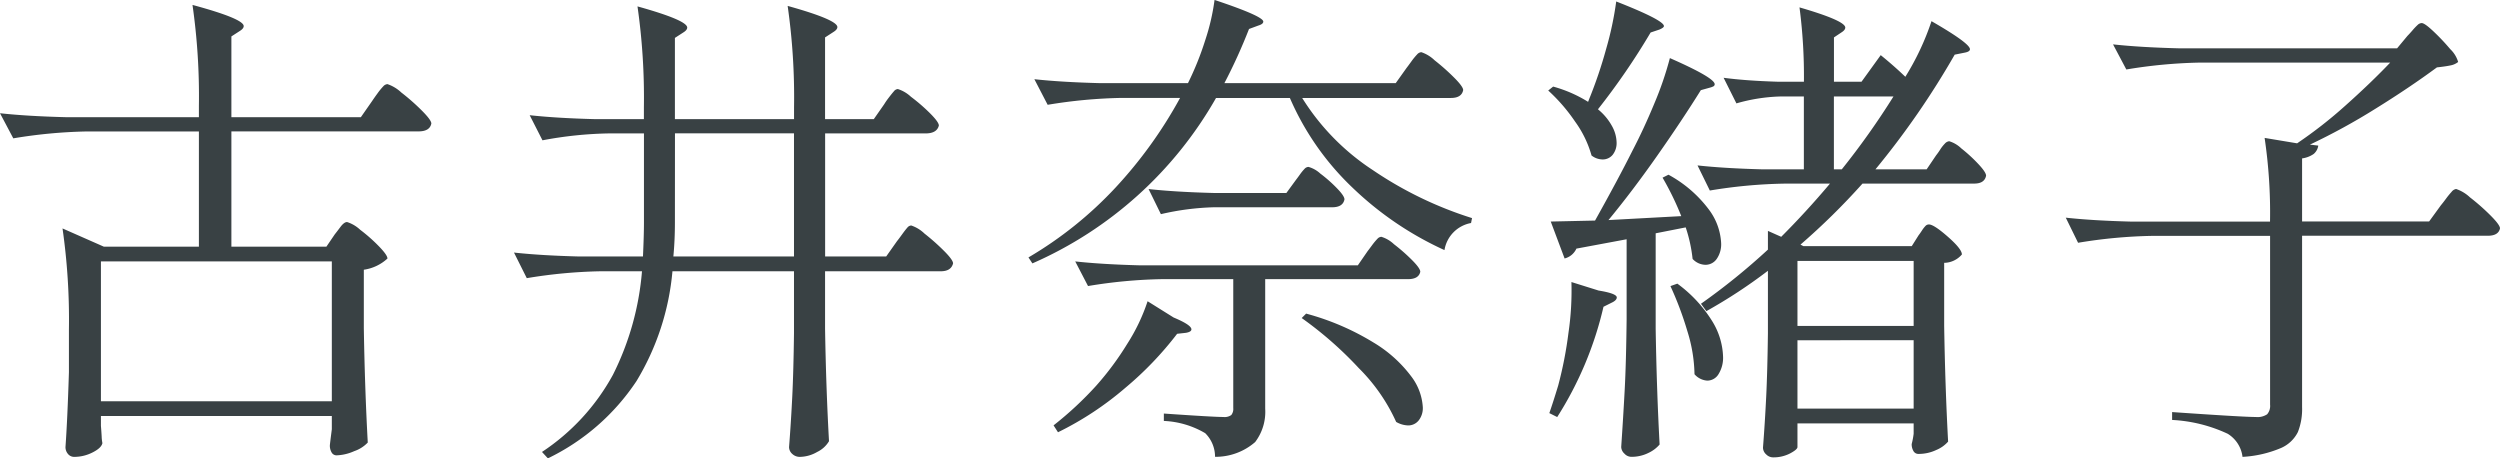<svg xmlns="http://www.w3.org/2000/svg" width="162.496" height="29.792" viewBox="0 0 162.496 29.792">
  <path id="パス_142452" data-name="パス 142452" d="M23.712-12q.128-.16.368-.48t.432-.32a2.246,2.246,0,0,1,.848.5,10.655,10.655,0,0,1,1.216,1.072q.56.576.56.8A2.86,2.86,0,0,1,25.6-9.7v3.808q.064,3.9.256,7.424a2.185,2.185,0,0,1-.88.56,3.05,3.05,0,0,1-1.136.272.365.365,0,0,1-.336-.192.873.873,0,0,1-.112-.448q0-.064.128-1.056V-.192H8.512v.64q.032.384.048.688a2.572,2.572,0,0,0,.048.432q-.064.32-.64.608a2.618,2.618,0,0,1-1.184.288.516.516,0,0,1-.416-.192.679.679,0,0,1-.16-.448Q6.336.032,6.432-3.04V-5.824a41.863,41.863,0,0,0-.416-6.56L8.7-11.2H14.88v-7.488H7.616a32.425,32.425,0,0,0-4.8.448l-.864-1.632q1.76.192,4.256.256H14.88v-.736a41.863,41.863,0,0,0-.416-6.56q3.328.9,3.328,1.376,0,.16-.256.32l-.544.352v5.248h8.416l.736-1.056q.128-.192.352-.5a4.139,4.139,0,0,1,.368-.448.4.4,0,0,1,.272-.144,2.463,2.463,0,0,1,.9.544,13.866,13.866,0,0,1,1.328,1.168q.624.624.624.848-.1.512-.832.512H16.992V-11.2h6.176ZM23.52-1.152V-10.24H8.512v9.088Zm35.9-19.3a5.032,5.032,0,0,1,.3-.432q.208-.272.336-.416a.355.355,0,0,1,.256-.144,2.246,2.246,0,0,1,.848.5A11.829,11.829,0,0,1,62.4-19.872q.576.576.576.8-.128.512-.864.512H55.584v8h3.968l.7-.992q.128-.16.336-.448t.336-.432a.355.355,0,0,1,.256-.144,2.3,2.3,0,0,1,.864.528,14.138,14.138,0,0,1,1.264,1.12q.592.592.592.816-.128.512-.8.512h-7.52v3.744q.064,3.872.256,7.3a1.786,1.786,0,0,1-.768.7,2.3,2.3,0,0,1-1.12.32.706.706,0,0,1-.5-.192.592.592,0,0,1-.208-.448q.128-1.664.208-3.28t.112-4.112V-9.6h-7.9a16.606,16.606,0,0,1-2.336,7.136,14.451,14.451,0,0,1-5.76,5.024l-.384-.416a14.094,14.094,0,0,0,4.608-5.008A18.247,18.247,0,0,0,43.68-9.6H40.992a32.425,32.425,0,0,0-4.8.448l-.832-1.664q1.76.192,4.256.256h4.128q.064-1.408.064-2.208V-18.56H41.5a25.249,25.249,0,0,0-4.288.448l-.832-1.632q1.76.192,4.256.256h3.168v-.768a41.863,41.863,0,0,0-.416-6.56q3.232.9,3.232,1.376,0,.16-.256.32l-.544.352v5.28h7.744v-.8a41.864,41.864,0,0,0-.416-6.56q3.232.9,3.232,1.376,0,.16-.256.32l-.544.352v5.312h3.168Zm-13.6,7.68q0,1.152-.1,2.208h7.84v-8H45.824ZM93.376-22.816q.1-.128.32-.432a4.138,4.138,0,0,1,.368-.448.4.4,0,0,1,.272-.144,2.3,2.3,0,0,1,.864.528,14.139,14.139,0,0,1,1.264,1.12q.592.592.592.816-.1.512-.8.512H86.592a15.2,15.2,0,0,0,4.592,4.688,24.522,24.522,0,0,0,6.448,3.12l-.064.32a2.137,2.137,0,0,0-1.728,1.76,21.41,21.41,0,0,1-6-4.08,17.794,17.794,0,0,1-4.048-5.808h-4.8A25.478,25.478,0,0,1,69.056-10.112L68.8-10.5a25.012,25.012,0,0,0,5.664-4.544,28.832,28.832,0,0,0,4.192-5.824H74.848a32.425,32.425,0,0,0-4.8.448l-.864-1.664q1.76.192,4.256.256h5.728a19.421,19.421,0,0,0,1.12-2.784,14.089,14.089,0,0,0,.608-2.624q3.168,1.056,3.168,1.408,0,.16-.32.256l-.608.224a35.255,35.255,0,0,1-1.6,3.52H92.672ZM80.864-13.76a17.075,17.075,0,0,0-3.456.448l-.8-1.632q1.76.192,4.256.256h4.7l.608-.832q.1-.128.272-.368a3.273,3.273,0,0,1,.3-.368.369.369,0,0,1,.256-.128,1.892,1.892,0,0,1,.768.432,9.05,9.05,0,0,1,1.072.944q.5.512.5.736-.1.512-.8.512Zm9.984,2.848q.1-.128.3-.4a4.25,4.25,0,0,1,.336-.4.369.369,0,0,1,.256-.128,2.088,2.088,0,0,1,.816.48,11.973,11.973,0,0,1,1.168,1.024q.544.544.544.768-.1.48-.8.48h-9.28V-.672A3.253,3.253,0,0,1,83.536,1.5a3.909,3.909,0,0,1-2.608.96,2.15,2.15,0,0,0-.64-1.536A5.778,5.778,0,0,0,77.6.128v-.48q3.232.224,3.872.224a.741.741,0,0,0,.512-.128A.625.625,0,0,0,82.112-.7V-9.088h-4.64a32.425,32.425,0,0,0-4.8.448l-.832-1.6q1.76.192,4.256.256H90.208ZM78.24-6.592q1.152.48,1.152.768,0,.16-.352.224l-.576.064a21.921,21.921,0,0,1-3.376,3.52A20.617,20.617,0,0,1,70.72.864L70.432.416a22.425,22.425,0,0,0,2.784-2.592A19.132,19.132,0,0,0,75.232-4.9a12.179,12.179,0,0,0,1.312-2.752Zm8.608-.256a16.576,16.576,0,0,1,4.368,1.872A8.525,8.525,0,0,1,93.68-2.768a3.658,3.658,0,0,1,.752,2A1.29,1.29,0,0,1,94.16.1a.864.864,0,0,1-.688.32A1.639,1.639,0,0,1,92.7.192a11.733,11.733,0,0,0-2.432-3.5A24.1,24.1,0,0,0,86.56-6.56Zm18.4-13.952a28.848,28.848,0,0,0,1.1-3.248,21.338,21.338,0,0,0,.656-3.088q3.1,1.216,3.1,1.6,0,.1-.288.224l-.576.192a45.151,45.151,0,0,1-3.424,4.992,3.7,3.7,0,0,1,.912,1.088,2.292,2.292,0,0,1,.3,1.056,1.226,1.226,0,0,1-.256.816.836.836,0,0,1-.672.3,1.192,1.192,0,0,1-.7-.256,6.954,6.954,0,0,0-1.072-2.208,11.3,11.3,0,0,0-1.744-2.016l.32-.256a8.54,8.54,0,0,1,2.272.992Zm21.408,8.864q.1-.128.224-.32a1.947,1.947,0,0,1,.224-.288.307.307,0,0,1,.224-.1q.32,0,1.232.8t.912,1.152a1.543,1.543,0,0,1-1.152.544v4.1q.064,3.968.256,7.52a2.091,2.091,0,0,1-.768.544,2.673,2.673,0,0,1-1.152.256.365.365,0,0,1-.336-.192.873.873,0,0,1-.112-.448,5.06,5.06,0,0,0,.128-.672V.288h-7.552V1.824q0,.16-.48.416a2.345,2.345,0,0,1-1.12.256.634.634,0,0,1-.432-.192.592.592,0,0,1-.208-.448q.128-1.664.208-3.3t.112-4.128V-9.632a33.6,33.6,0,0,1-4,2.624l-.352-.48a42.685,42.685,0,0,0,4.352-3.52v-1.216l.864.384q1.632-1.632,3.168-3.456h-3.008a32.425,32.425,0,0,0-4.8.448l-.8-1.632q1.76.192,4.256.256H119.2V-20.96h-1.568a11.353,11.353,0,0,0-2.816.448l-.832-1.664q1.44.192,3.52.256h1.7a34.349,34.349,0,0,0-.288-4.832q2.976.864,2.976,1.312,0,.16-.256.32l-.48.32v2.88h1.792l1.248-1.728q.864.7,1.6,1.408a16.959,16.959,0,0,0,1.7-3.616q2.5,1.44,2.5,1.824,0,.16-.352.224l-.64.128a53.479,53.479,0,0,1-5.152,7.456h3.328l.608-.9a4.611,4.611,0,0,0,.272-.384,2.3,2.3,0,0,1,.3-.384.442.442,0,0,1,.288-.16,1.936,1.936,0,0,1,.784.464,9.9,9.9,0,0,1,1.1,1.008q.512.544.512.768-.1.512-.768.512h-7.264a44.244,44.244,0,0,1-4.032,3.968l.192.1h7.04Zm-15.424-1.248a18.7,18.7,0,0,0-1.216-2.5l.384-.192a8.082,8.082,0,0,1,2.608,2.24,3.96,3.96,0,0,1,.816,2.208,1.666,1.666,0,0,1-.288,1.024.883.883,0,0,1-.736.384,1.162,1.162,0,0,1-.832-.384,9.63,9.63,0,0,0-.448-2.048l-1.952.384v6.208q.064,3.968.256,7.52a2.147,2.147,0,0,1-.72.544,2.442,2.442,0,0,1-1.136.256.612.612,0,0,1-.432-.208.612.612,0,0,1-.208-.432q.128-1.888.224-3.664T107.68-6.5V-11.68l-3.264.608a1.146,1.146,0,0,1-.768.64l-.9-2.4,2.88-.064q1.536-2.752,2.432-4.544.736-1.408,1.424-3.072a21.535,21.535,0,0,0,1.008-2.944q2.912,1.28,2.912,1.7a.154.154,0,0,1-.1.144,1.1,1.1,0,0,1-.224.08l-.576.16q-1.216,1.952-2.832,4.256T106.5-12.928Zm9.92-7.776v4.736h.512a49.712,49.712,0,0,0,3.36-4.736Zm5.184,14.912v-4.224h-7.552v4.224Zm-20.48-2.3q1.184.192,1.184.448,0,.192-.352.352l-.512.256a22.962,22.962,0,0,1-3.008,7.168l-.512-.256q.256-.736.576-1.792A25.627,25.627,0,0,0,103.9-5.6a18.835,18.835,0,0,0,.192-3.3Zm5.12-.448a8.676,8.676,0,0,1,2.272,2.448,4.663,4.663,0,0,1,.7,2.288,2.015,2.015,0,0,1-.288,1.136.858.858,0,0,1-.736.432,1.2,1.2,0,0,1-.832-.416,9.878,9.878,0,0,0-.464-2.8,21.612,21.612,0,0,0-1.1-2.928Zm7.808,3.68V-.672h7.552V-5.12ZM158.432-24.9q.128-.128.336-.368a3.8,3.8,0,0,1,.336-.352.391.391,0,0,1,.256-.112q.192,0,.768.544a13.888,13.888,0,0,1,1.088,1.152,1.879,1.879,0,0,1,.512.832,1.122,1.122,0,0,1-.5.224q-.3.064-.88.128-1.824,1.344-4.016,2.7a41.44,41.44,0,0,1-4.24,2.32l.544.064a.866.866,0,0,1-.3.544,1.727,1.727,0,0,1-.752.288v4.1h8.256l.768-1.056q.16-.192.336-.432a5.119,5.119,0,0,1,.352-.432.473.473,0,0,1,.3-.192,2.463,2.463,0,0,1,.9.544,13.866,13.866,0,0,1,1.328,1.168q.624.624.624.848-.1.48-.8.48H151.584V-.768a4.081,4.081,0,0,1-.272,1.616,2.2,2.2,0,0,1-1.1,1.04,7.411,7.411,0,0,1-2.5.576,2.045,2.045,0,0,0-.96-1.5,9.662,9.662,0,0,0-3.616-.9V-.448q4.608.32,5.44.32a1.121,1.121,0,0,0,.736-.176.824.824,0,0,0,.192-.624V-11.9h-7.68a32.425,32.425,0,0,0-4.8.448l-.8-1.632q1.76.192,4.256.256H149.5a33.12,33.12,0,0,0-.352-5.44l2.112.352a28.729,28.729,0,0,0,3.152-2.464q1.616-1.44,2.9-2.784H144.96a32.425,32.425,0,0,0-4.8.448l-.864-1.632q1.76.192,4.256.256H157.76Z" transform="translate(-1.952 27.232)" fill="#394144"/>
</svg>
